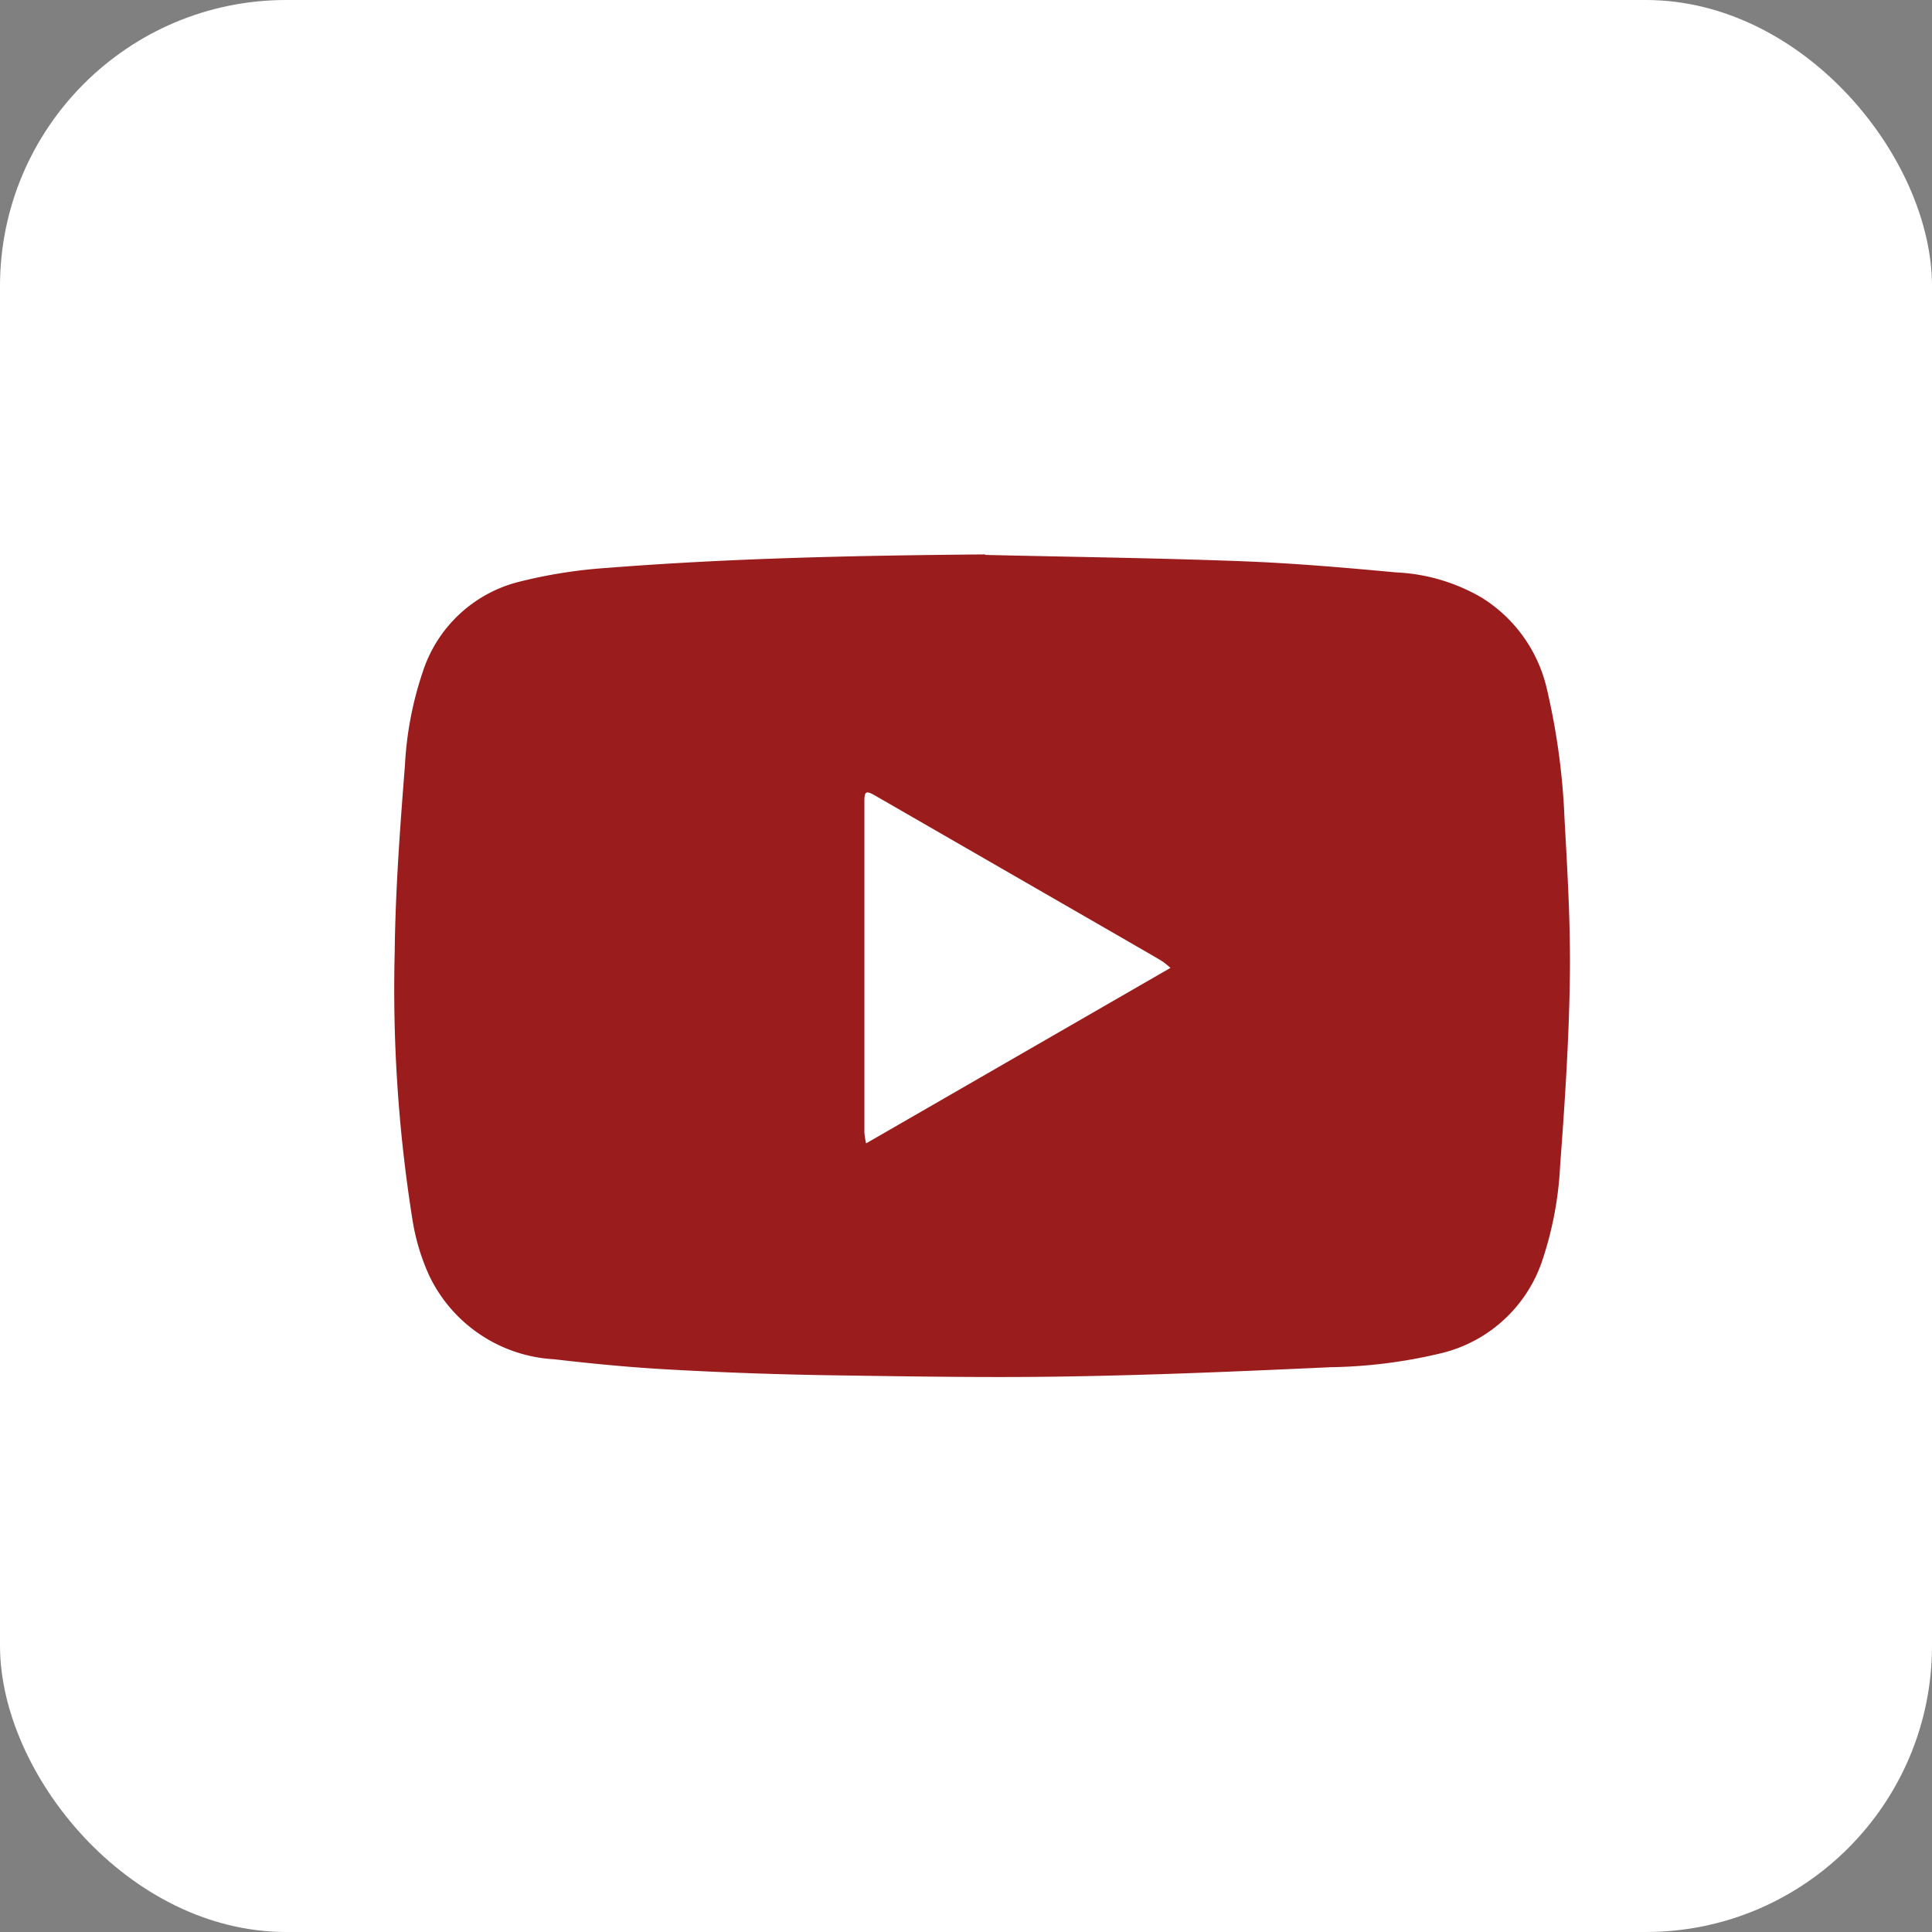 <svg xmlns="http://www.w3.org/2000/svg" width="27" height="27" viewBox="0 0 27 27">
  <rect x="0" y="0" width="27" height="27" fill="#808080" stroke="none"/>
  <g id="Group_327" data-name="Group 327" transform="translate(-419 -650)">
    <rect id="Rectangle_122" data-name="Rectangle 122" width="27" height="27" rx="4" transform="translate(419 650)" fill="#fff"/>
    <path id="Path_126" data-name="Path 126" d="M47.29,71.182c1.194.028,2.388.043,3.581.088.72.027,1.439.089,2.156.156a2.608,2.608,0,0,1,1.2.352,2.036,2.036,0,0,1,.908,1.257,9.607,9.607,0,0,1,.251,1.827c.041.743.086,1.487.075,2.231-.013.875-.07,1.75-.136,2.623a4.919,4.919,0,0,1-.251,1.332,1.978,1.978,0,0,1-1.393,1.286,7.068,7.068,0,0,1-1.564.2c-1.22.056-2.44.109-3.661.129-1.1.019-2.2,0-3.3-.016q-1.134-.017-2.266-.08c-.541-.029-1.082-.081-1.621-.144a2.06,2.06,0,0,1-1.75-1.172,3.033,3.033,0,0,1-.234-.786,20.479,20.479,0,0,1-.247-3.731c.01-.871.075-1.742.143-2.611a4.845,4.845,0,0,1,.247-1.3,1.9,1.9,0,0,1,1.327-1.26,6.94,6.94,0,0,1,1.258-.2c1.755-.138,3.515-.173,5.277-.188Zm2.59,5.772a1.217,1.217,0,0,0-.115-.093c-.166-.1-.334-.194-.5-.291l-3.517-2.027c-.122-.07-.146-.058-.146.083v4.629a1.087,1.087,0,0,0,.024.151l4.254-2.453Z" transform="translate(385.478 586.573)" fill="#9b1c1c"/>
  </g>
</svg>
